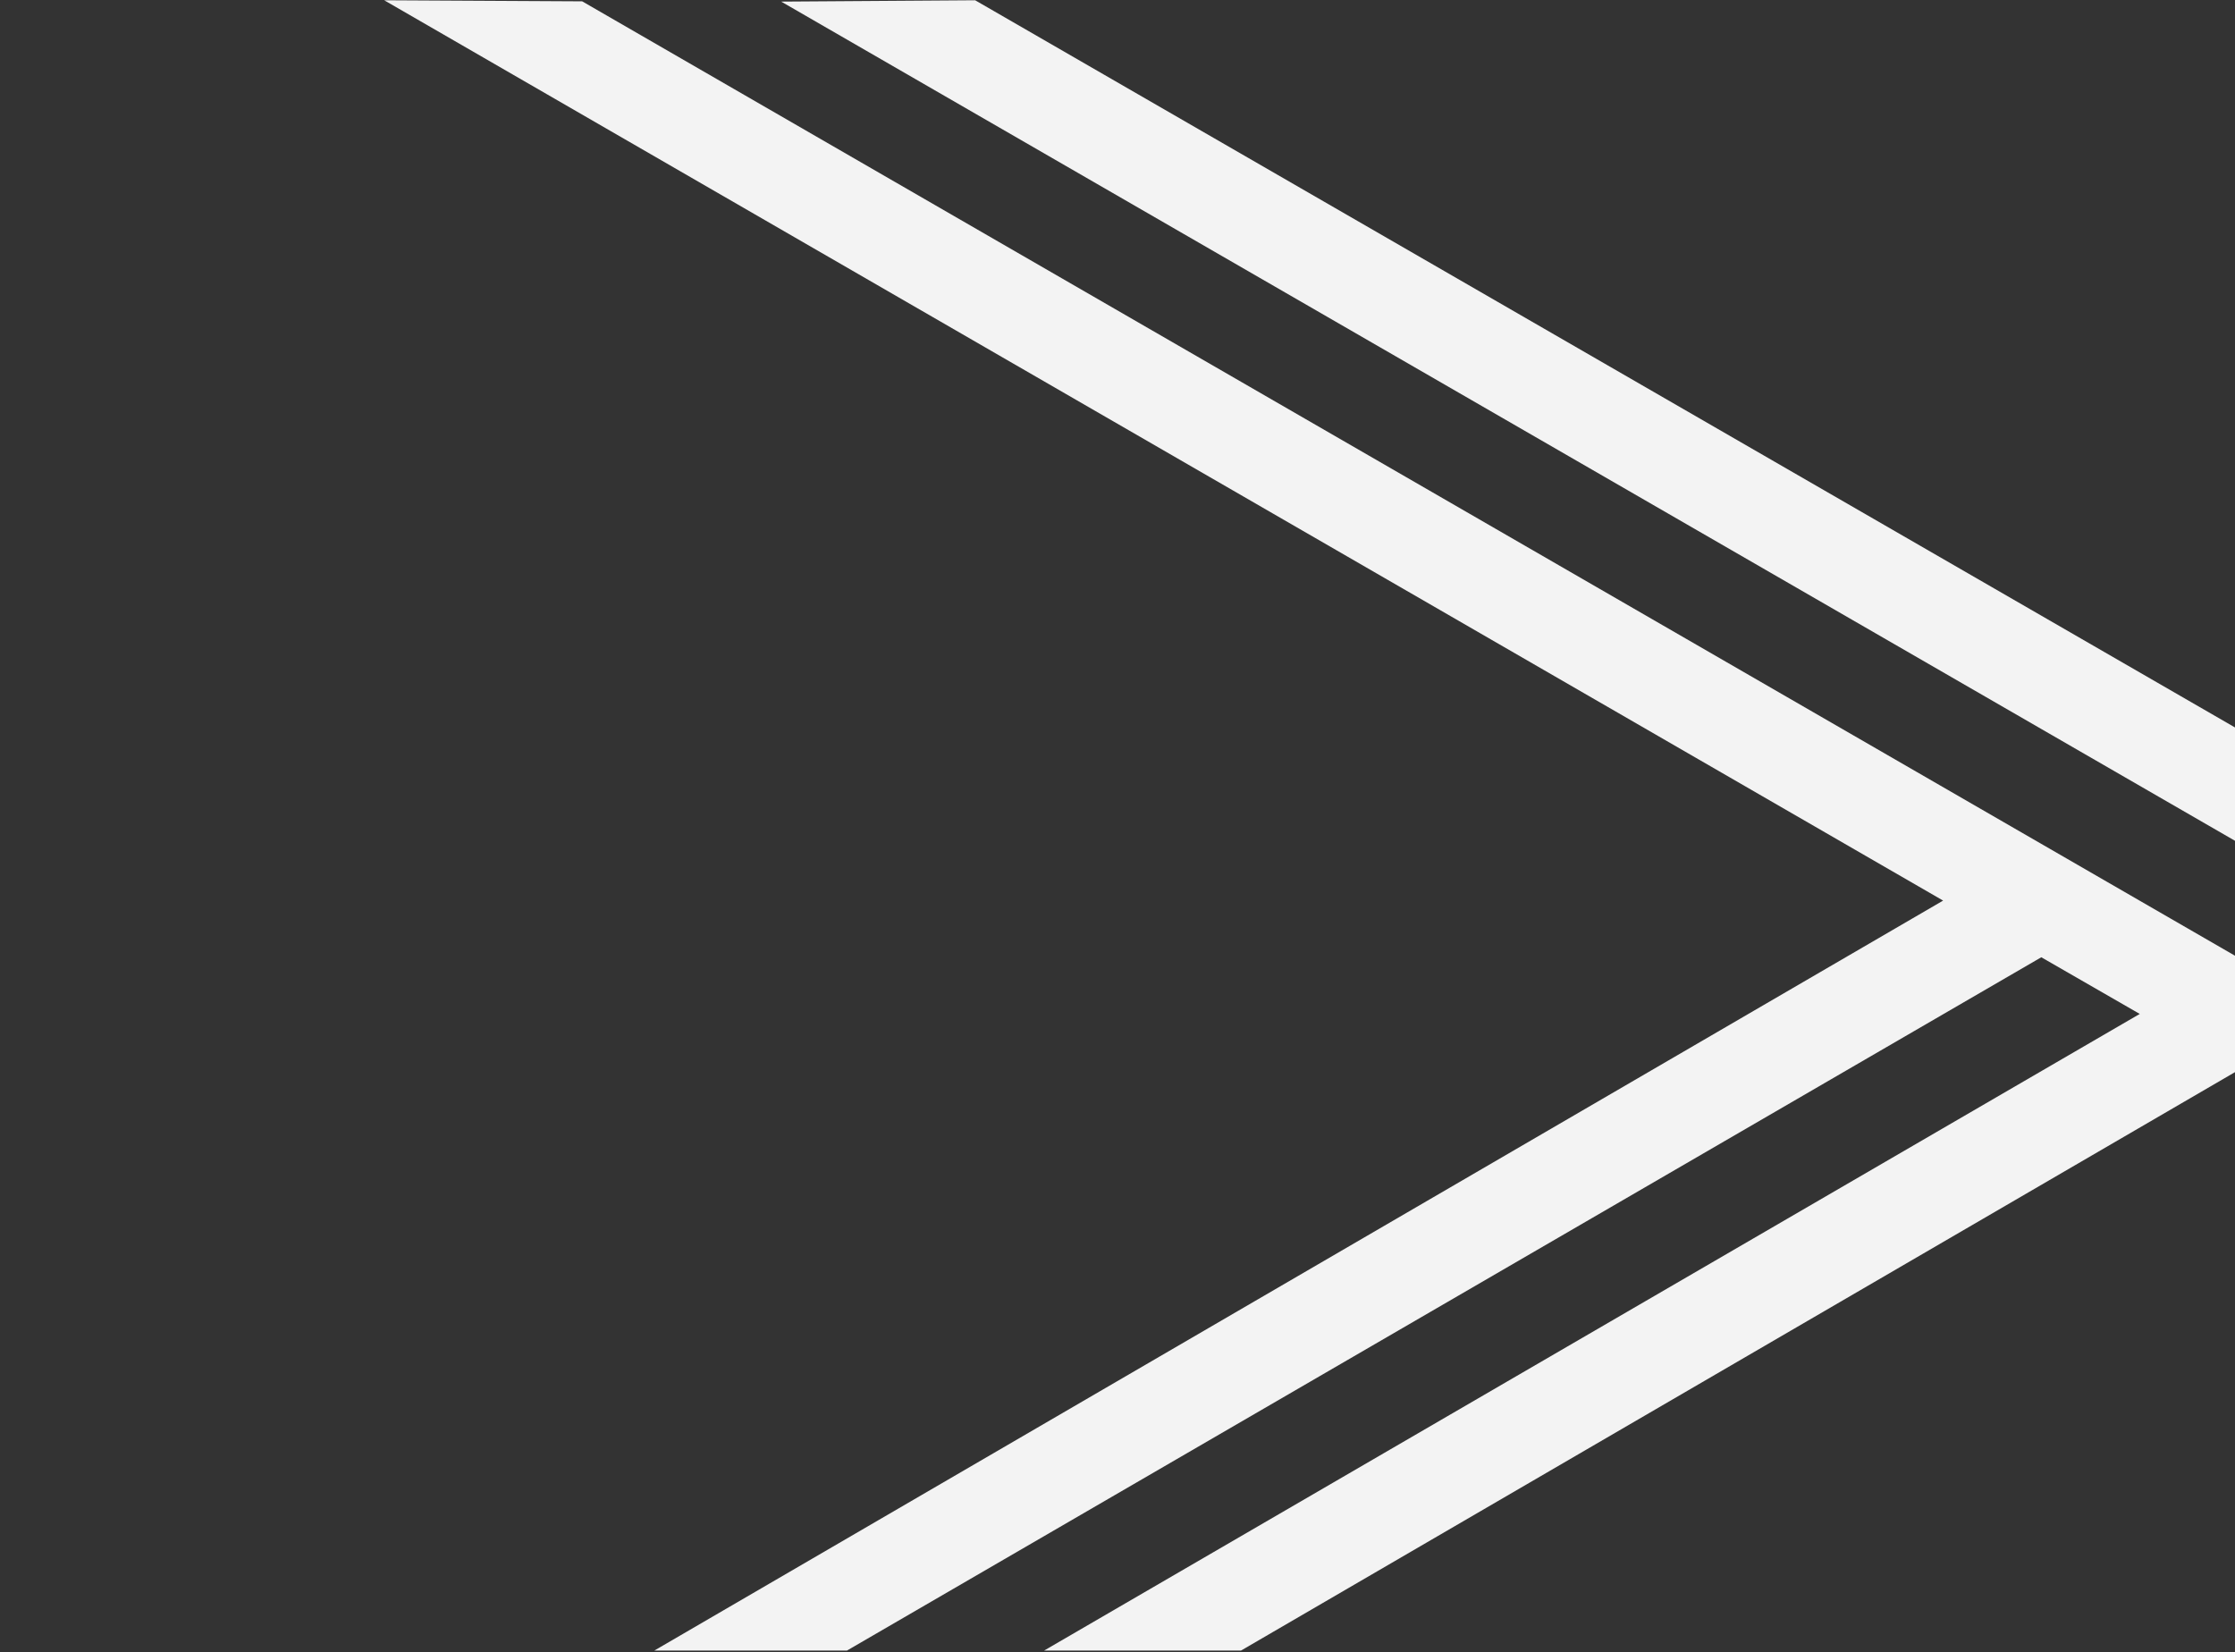 <?xml version="1.0" encoding="utf-8"?>
<!-- Generator: Adobe Illustrator 24.2.3, SVG Export Plug-In . SVG Version: 6.00 Build 0)  -->
<svg version="1.1" id="Layer_1" xmlns="http://www.w3.org/2000/svg" xmlns:xlink="http://www.w3.org/1999/xlink" x="0px" y="0px"
	 viewBox="0 0 840 621" style="enable-background:new 0 0 840 621;" xml:space="preserve">
<rect x="0" y="0" width="840" height="621" fill="#333333" stroke="none"/>
<style type="text/css">
	.st0{fill-rule:evenodd;clip-rule:evenodd;fill:#F3F3F3;}
</style>
<polygon id="Fill-2_2_" class="st0" points="466.4,620.4 841,402.4 841,402.4 841,402.4 841,359.8 218.8,0.5 144.4,0.1 730.3,338.5 
	245.9,620.4 318.3,620.4 767.2,359.8 804.2,381.1 392.4,620.4 "/>
<polygon id="Fill-1_2_" class="st0" points="293.6,0.6 841,316.6 841,274 366.5,0.1 "/>
</svg>
